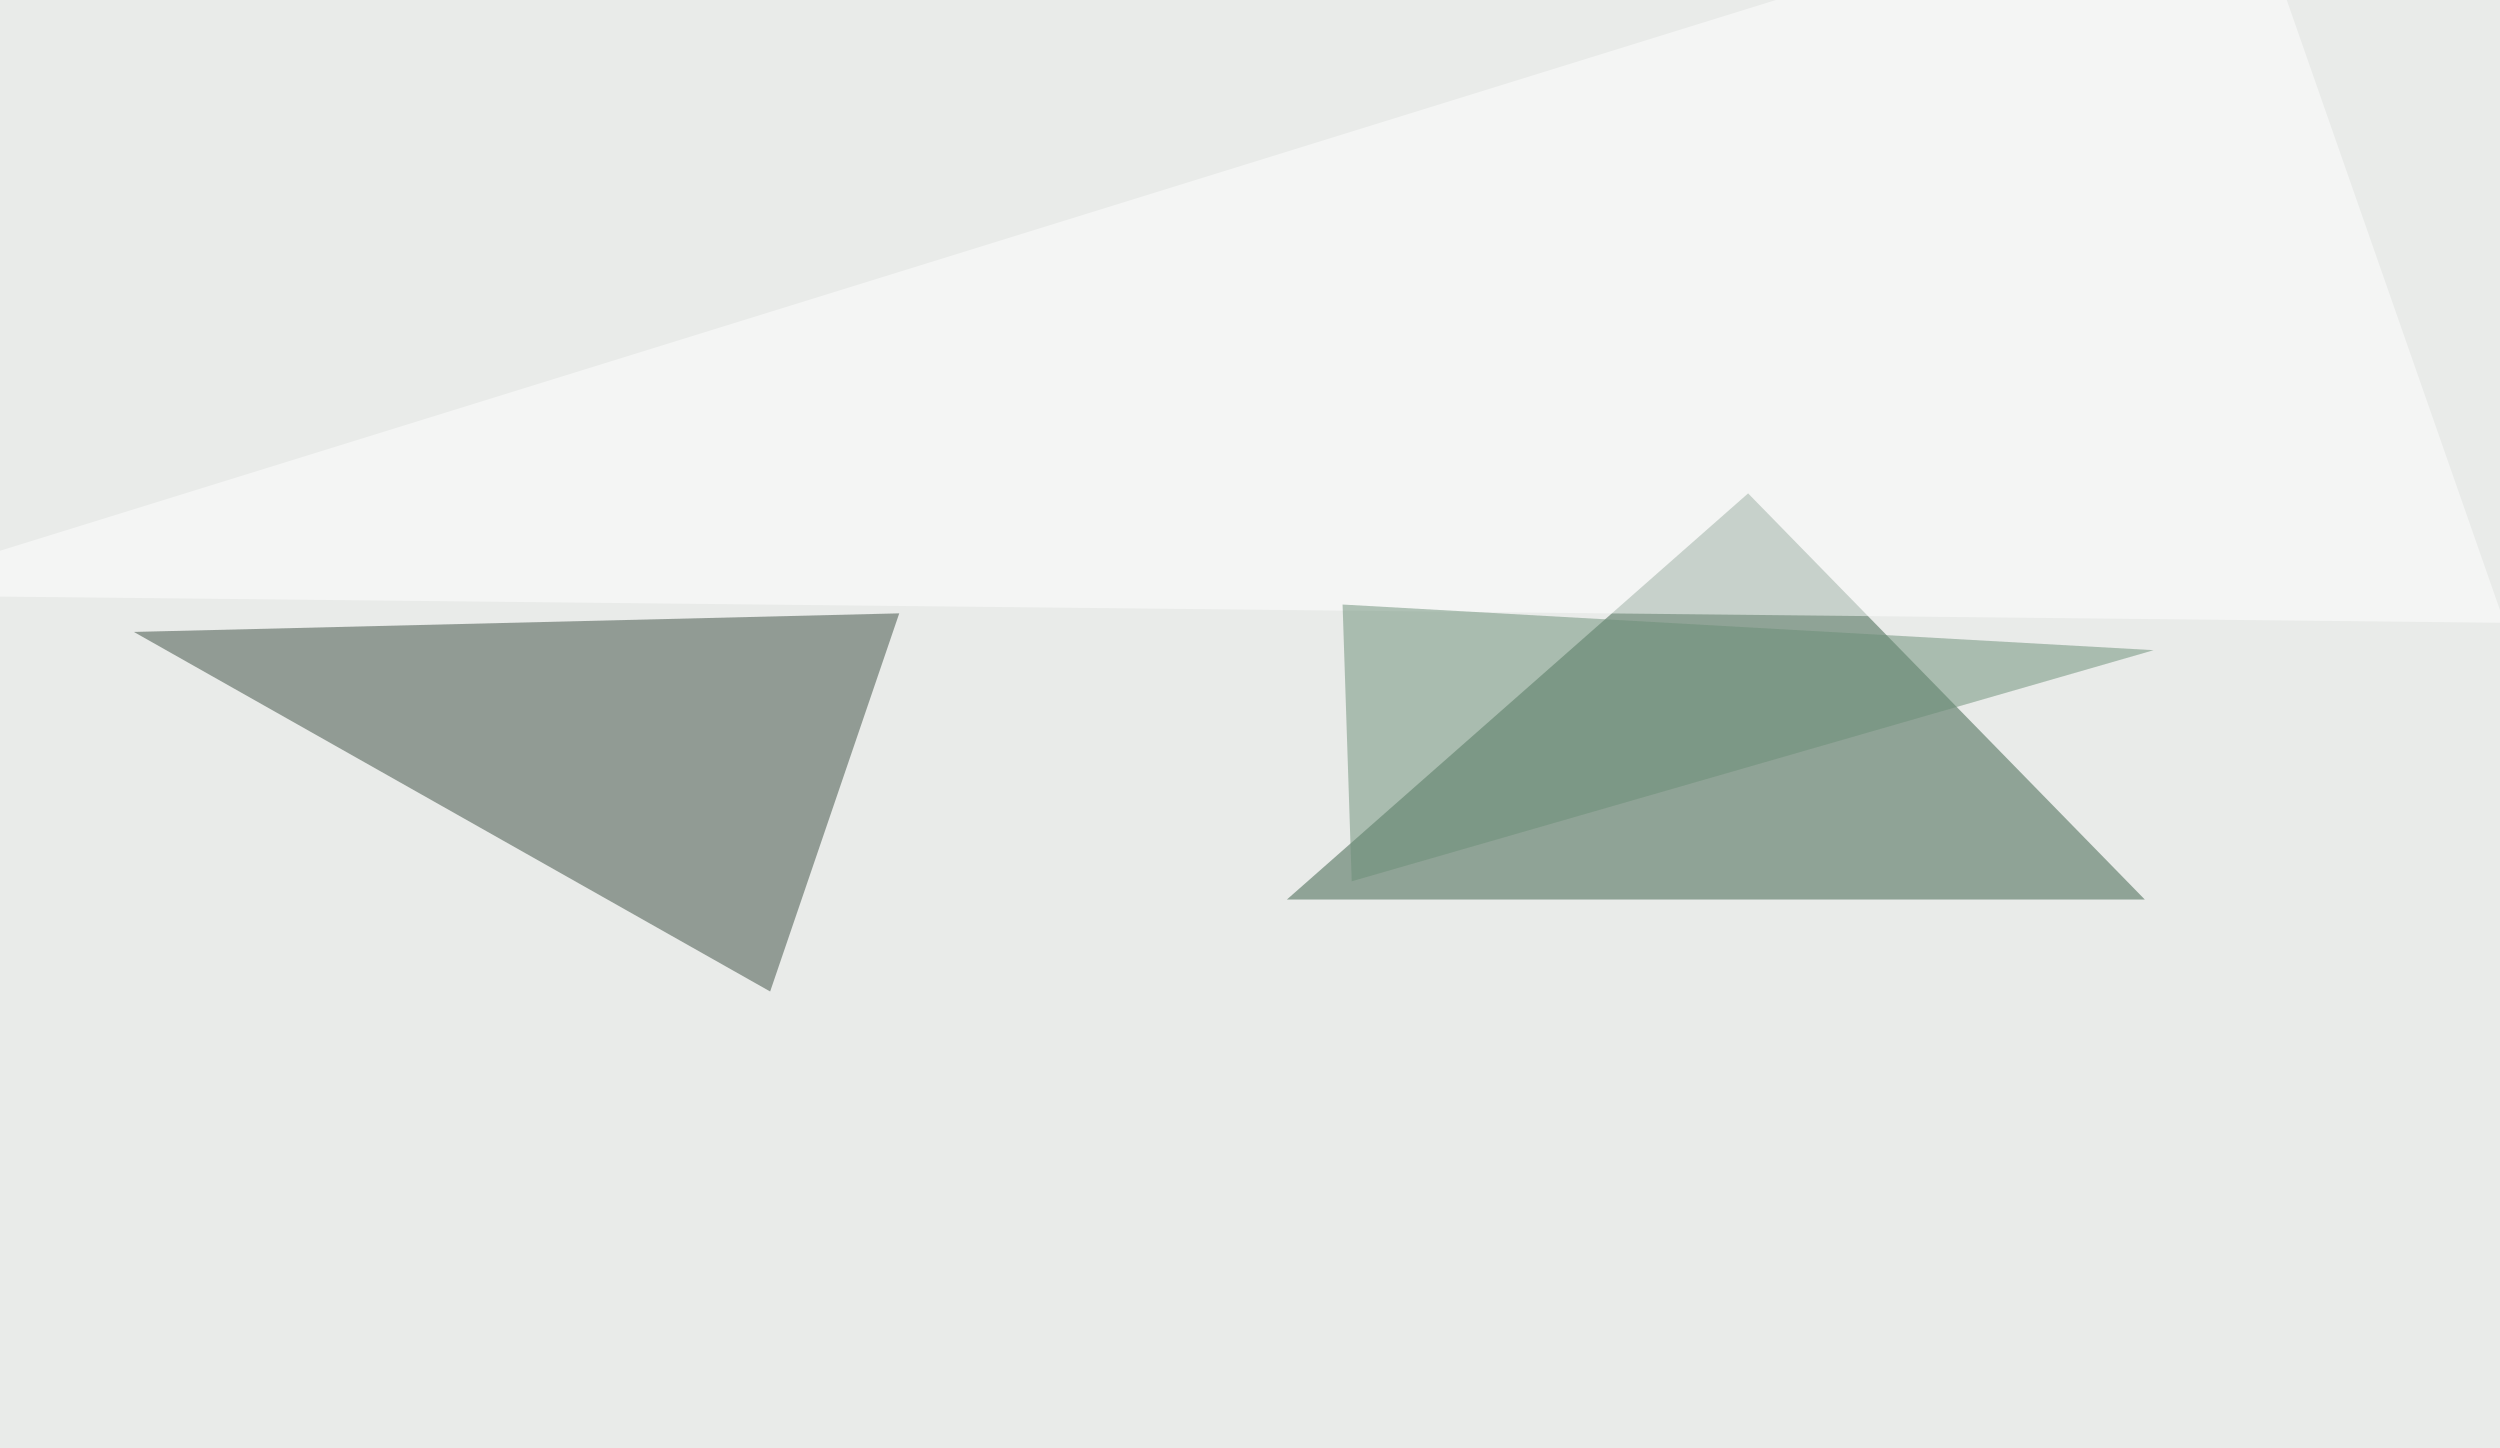 <svg xmlns="http://www.w3.org/2000/svg" width="794" height="460" ><filter id="a"><feGaussianBlur stdDeviation="55"/></filter><rect width="100%" height="100%" fill="#e9ebe9"/><g filter="url(#a)"><g fill-opacity=".5"><path fill="#375c45" d="M555.2 156.7l126 129H408.7z"/><path fill="#3a4d41" d="M42.5 200.7l243.1-5.9-41 120.1z"/><path fill="#fff" d="M710.4-45.4L-45.4 189l840.8 8.8z"/><path fill="#6a8e76" d="M684 206.5L426.4 192l2.9 87.9z"/></g></g></svg>